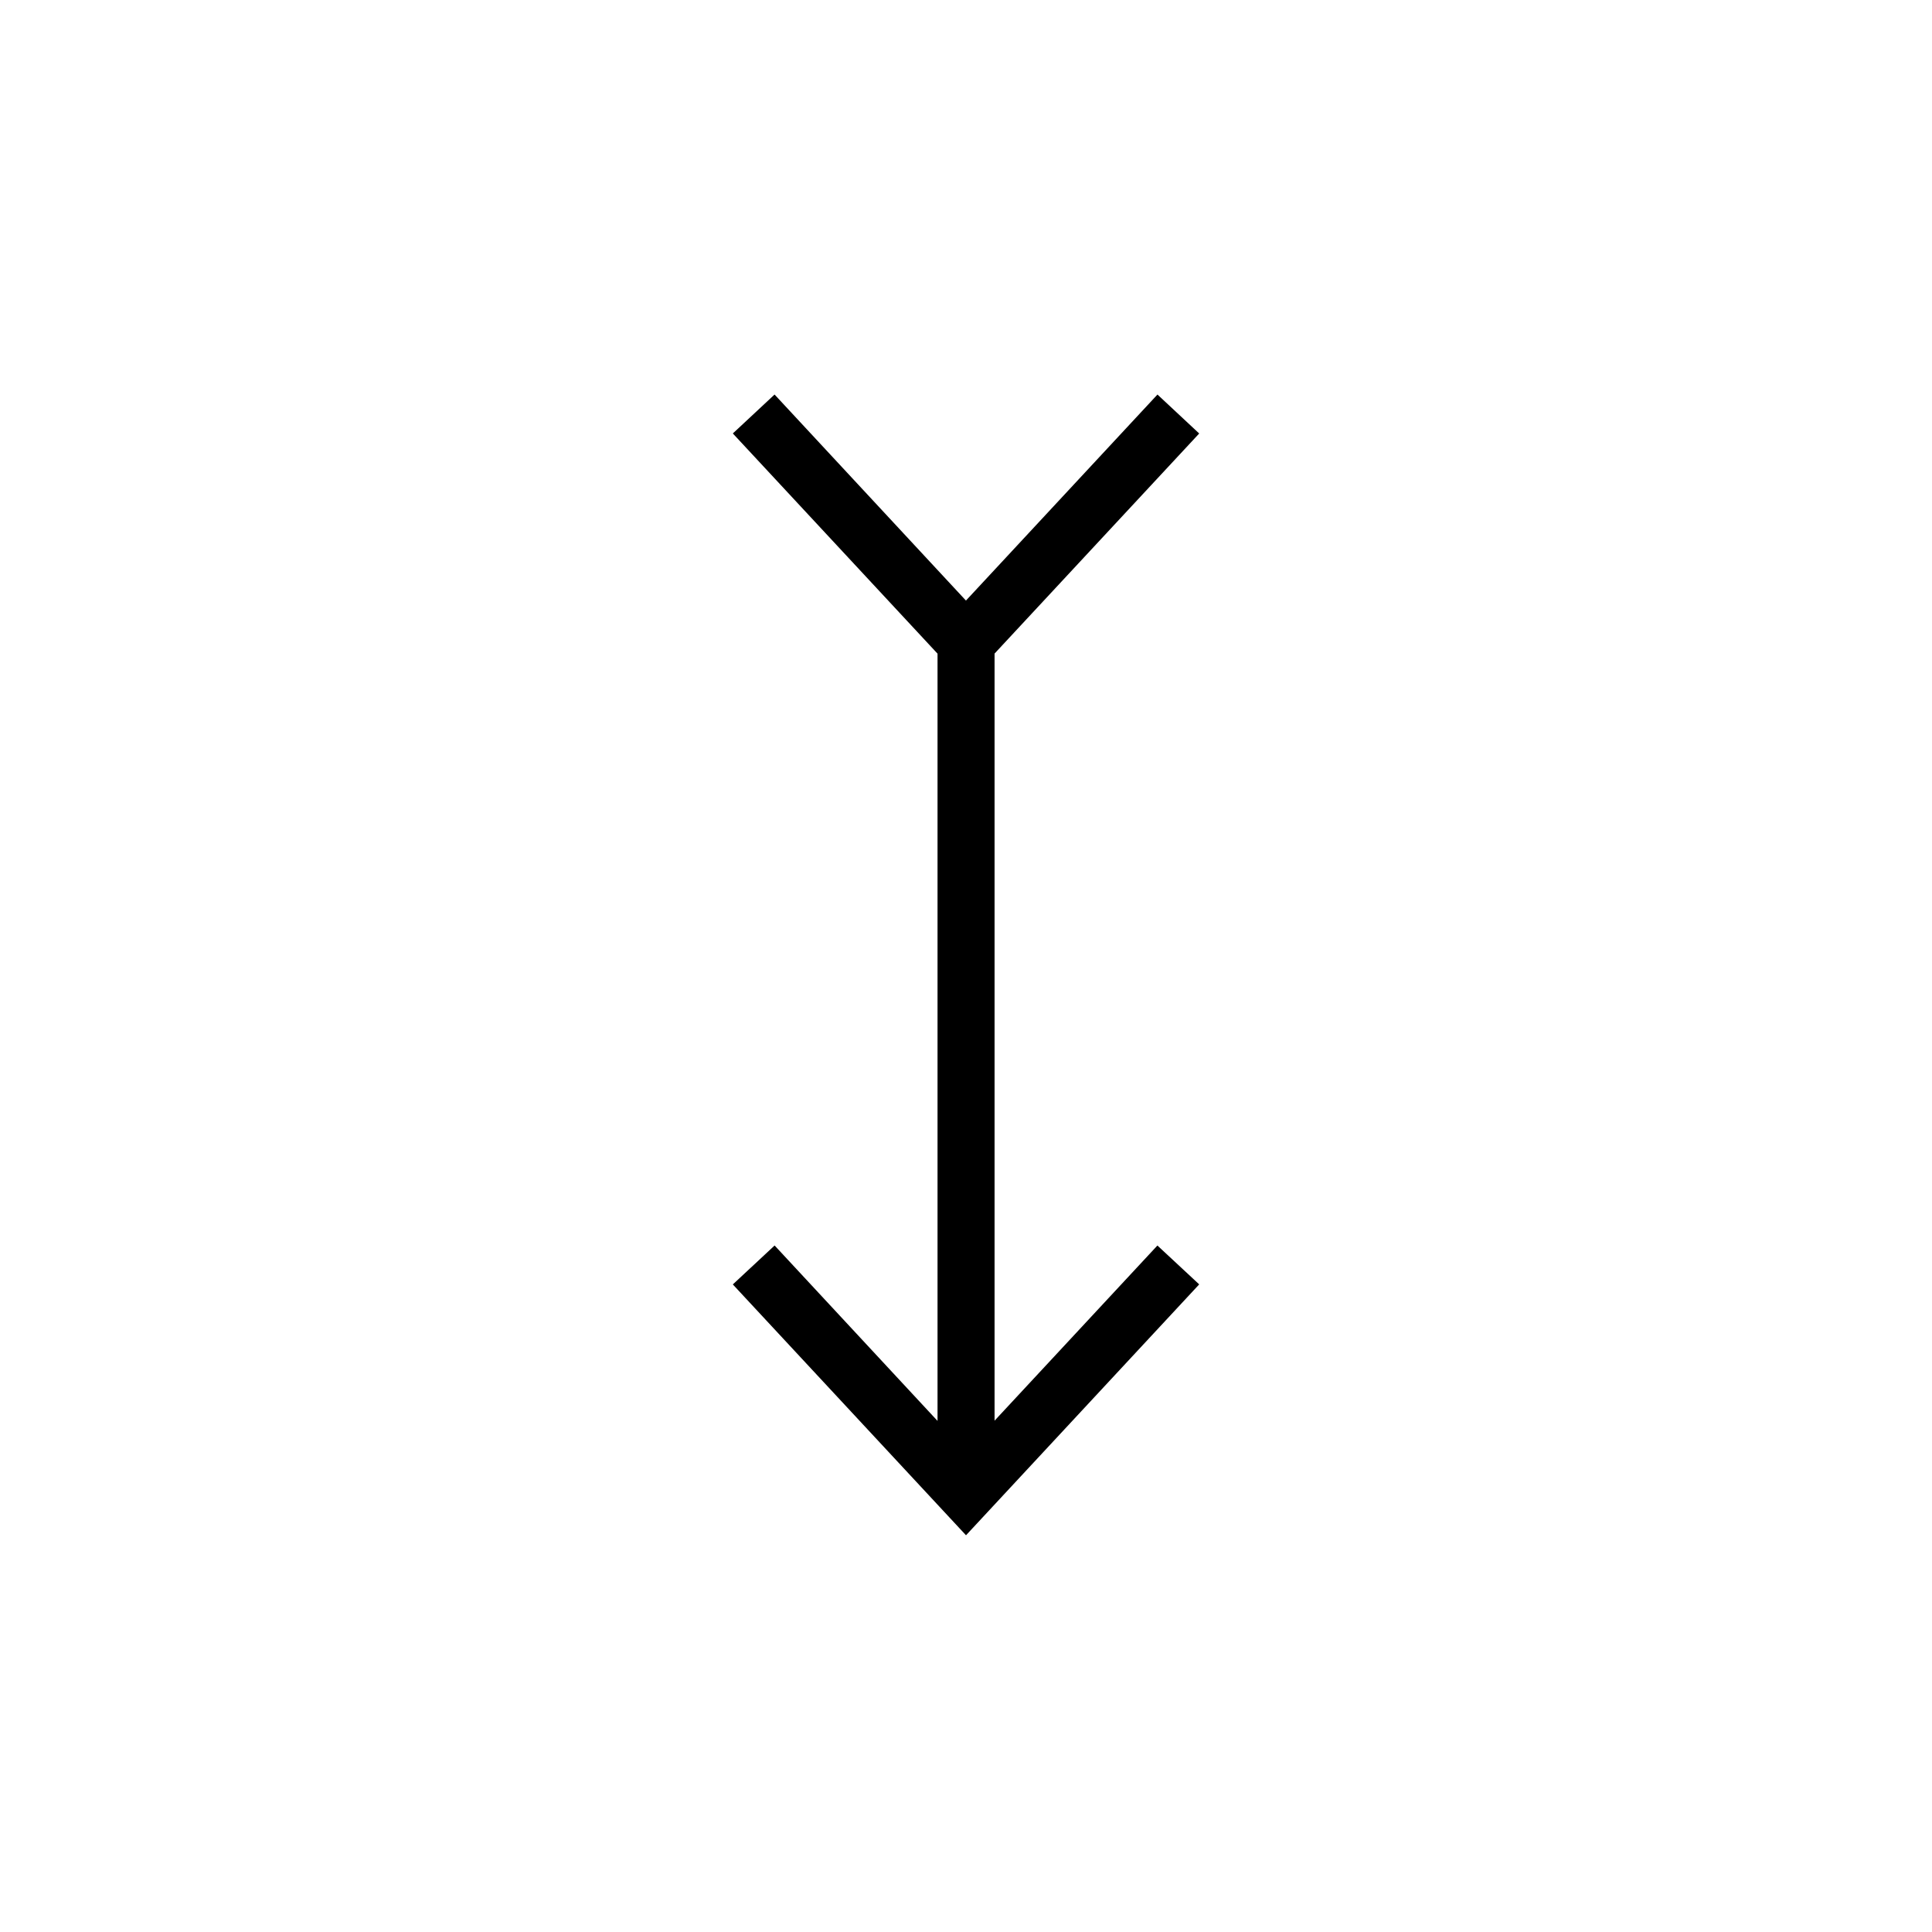 <?xml version="1.0" encoding="UTF-8"?>
<!-- Uploaded to: SVG Repo, www.svgrepo.com, Generator: SVG Repo Mixer Tools -->
<svg fill="#000000" width="800px" height="800px" version="1.1" viewBox="144 144 512 512" xmlns="http://www.w3.org/2000/svg">
 <path d="m461.8 258.88-11.059-10.324-50.754 54.602-50.719-54.602-11.062 10.312 54.25 58.355v203.33l-43.176-46.484-11.074 10.316 61.797 66.477 61.797-66.488-11.074-10.301-43.156 46.422v-203.29z"/>
</svg>